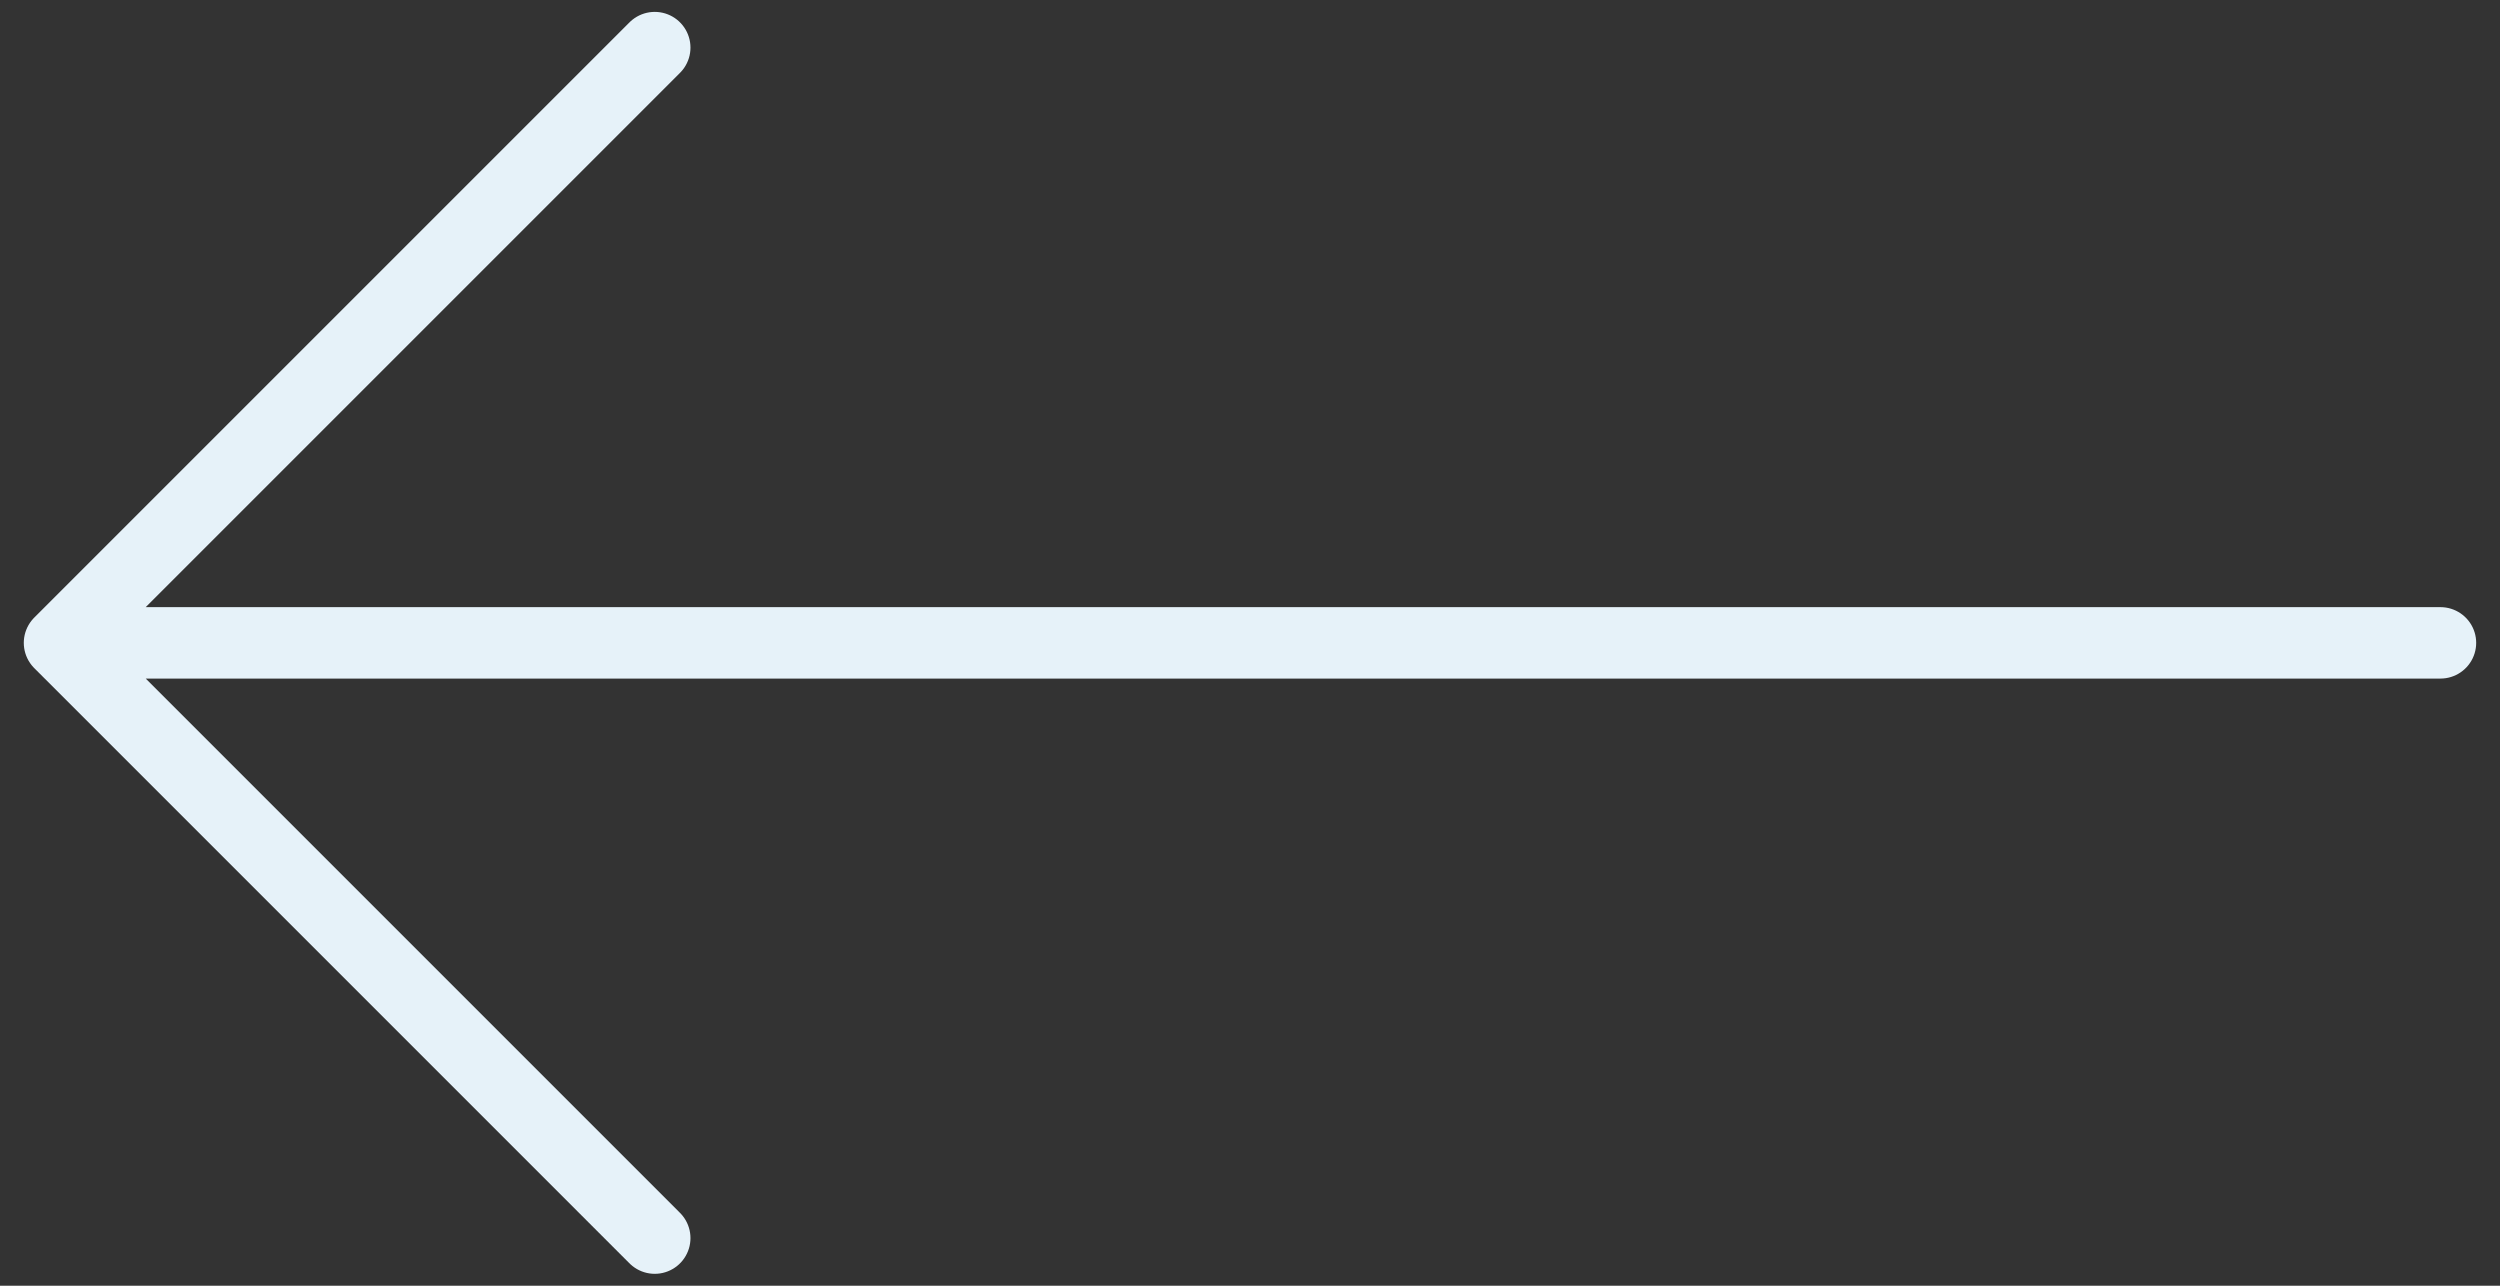 <svg width="70" height="36" viewBox="0 0 70 36" fill="none" xmlns="http://www.w3.org/2000/svg">
<rect x="0" y="0" width="70" height="36" fill="#333333" stroke="none"/>
<path d="M68.333 18H1.666M1.666 18L18.333 1.333M1.666 18L18.333 34.667" stroke="#E6F2F9" stroke-width="2" stroke-linecap="round" stroke-linejoin="round"/>
</svg>
